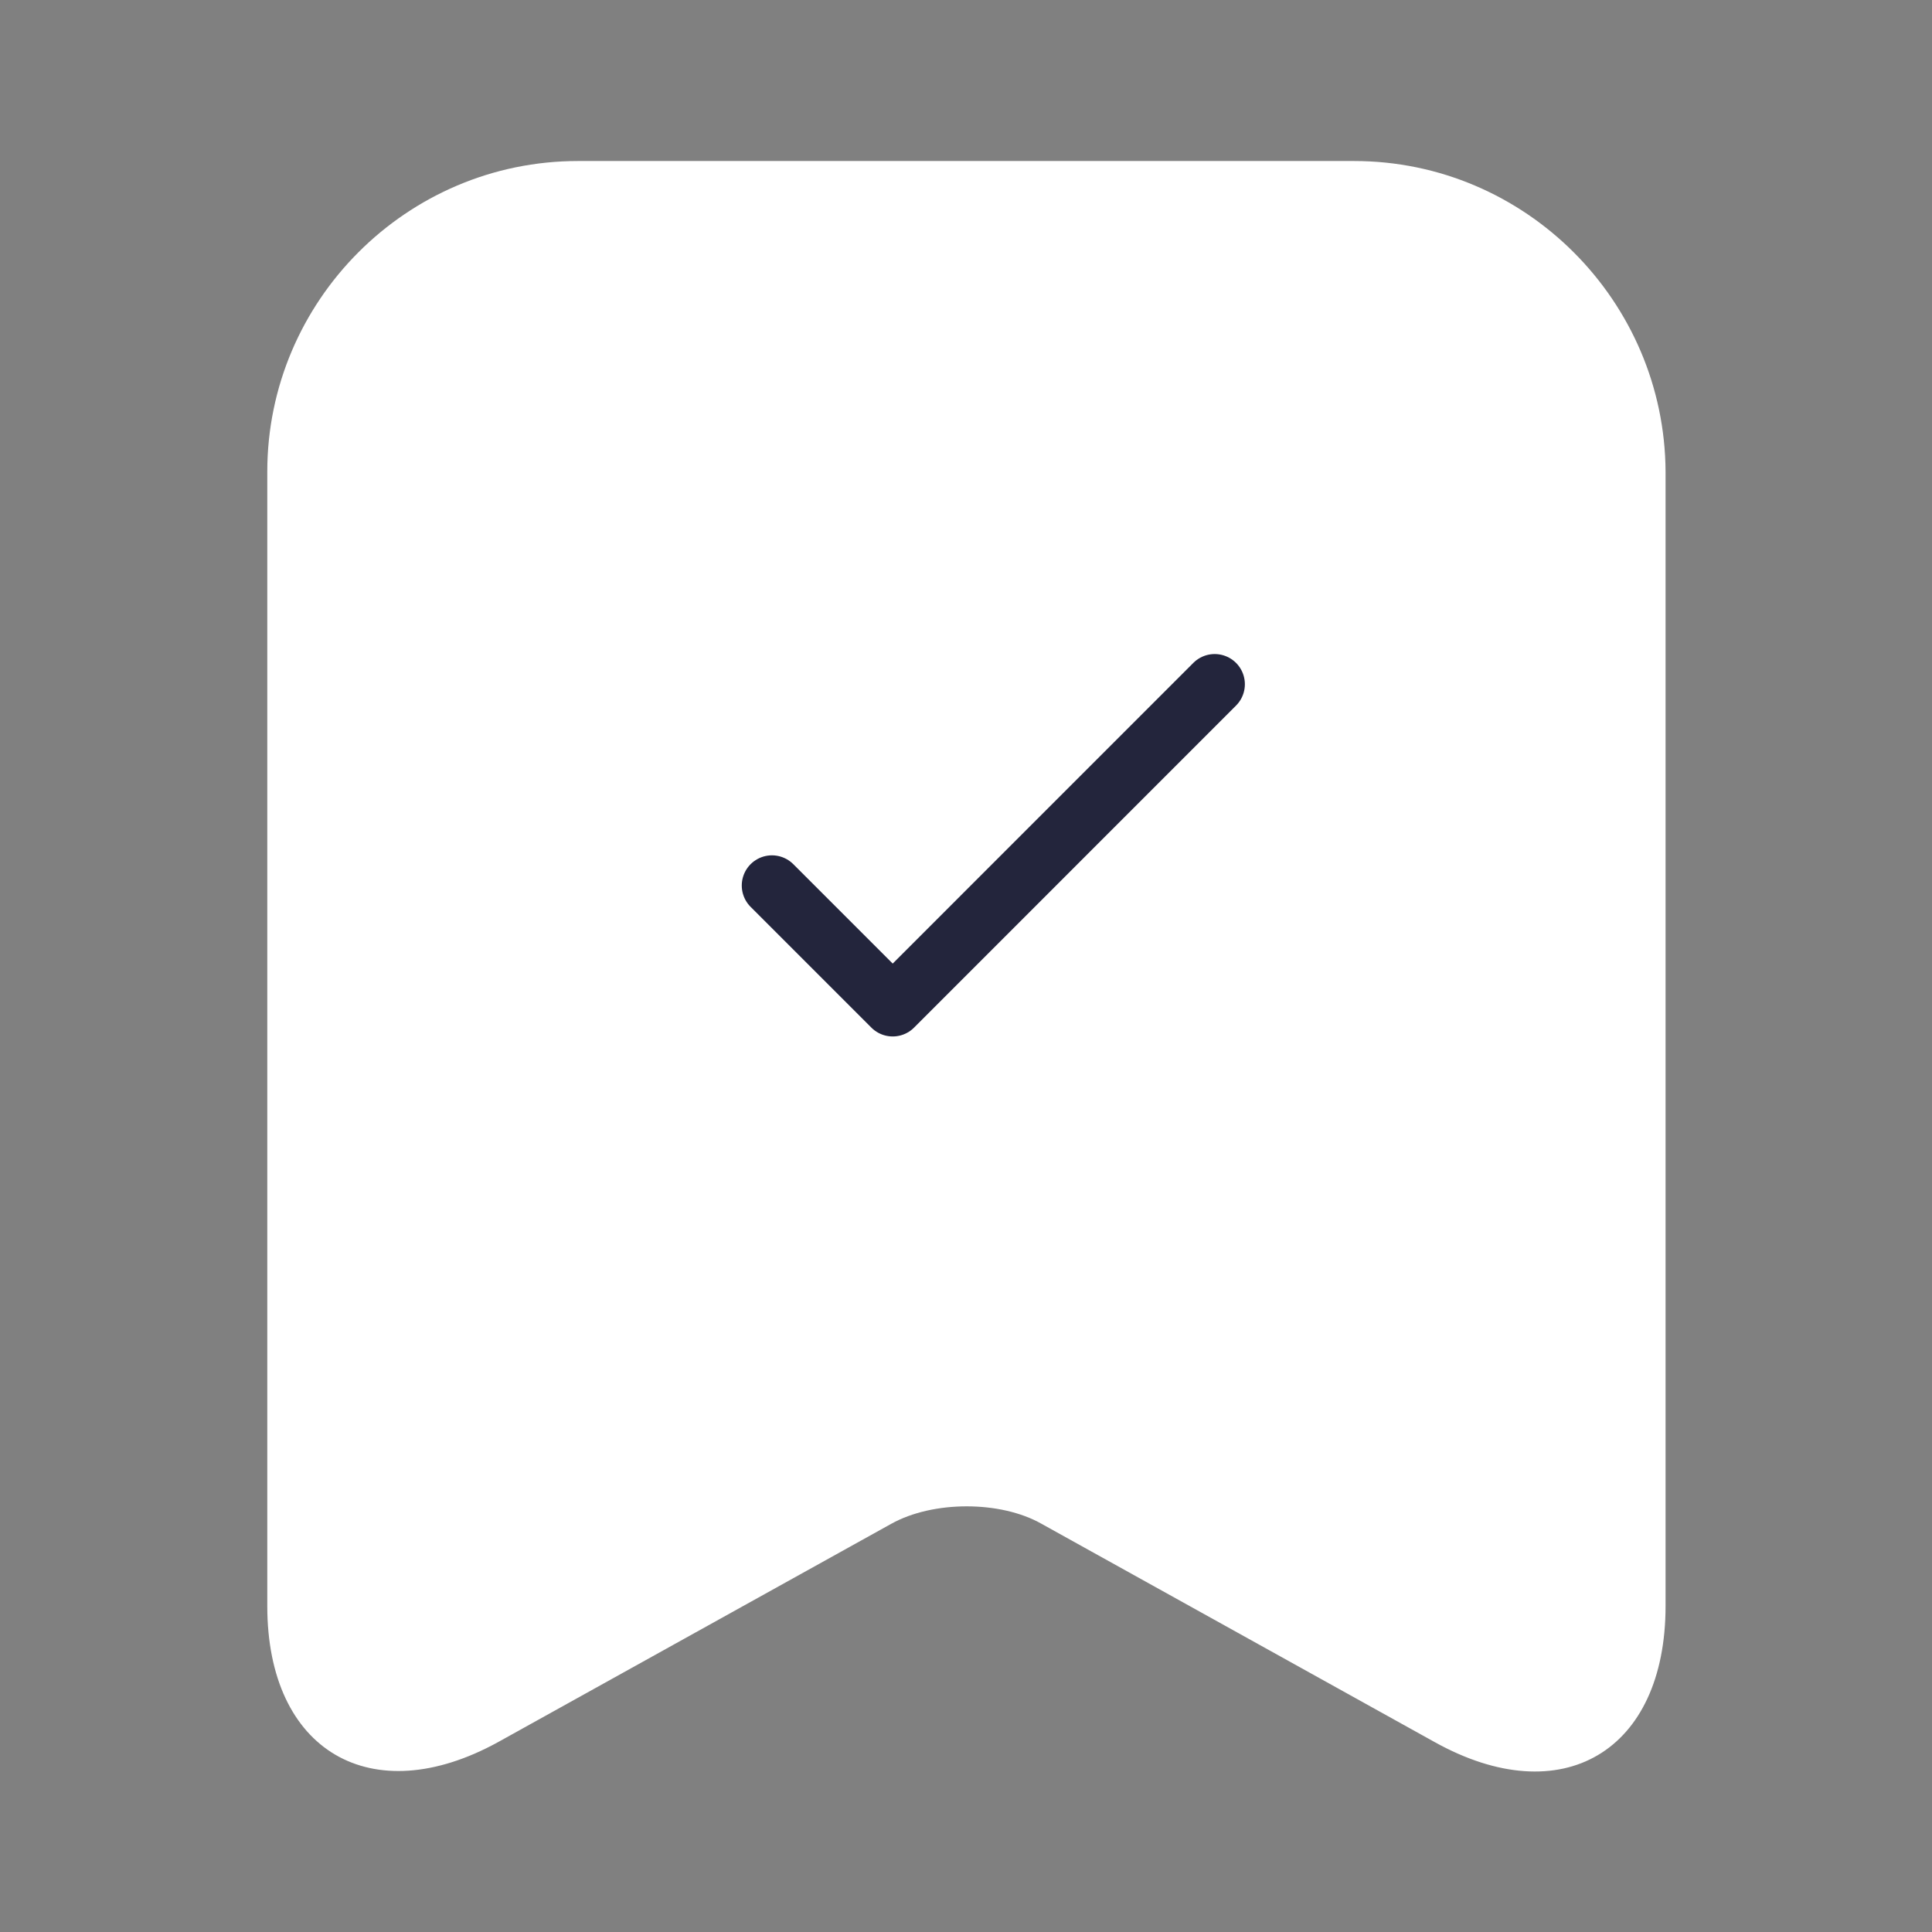<?xml version="1.0" encoding="UTF-8"?> <svg xmlns="http://www.w3.org/2000/svg" width="32" height="32" viewBox="0 0 32 32" fill="none"><rect x="0" y="0" width="32" height="32" fill="#808080" stroke="none"/><path d="M22.427 2.667H9.573C6.733 2.667 4.427 4.987 4.427 7.813V26.6C4.427 29 6.147 30.013 8.253 28.853L14.76 25.24C15.453 24.853 16.573 24.853 17.253 25.24L23.76 28.853C25.867 30.027 27.587 29.013 27.587 26.6V7.813C27.573 4.987 25.267 2.667 22.427 2.667Z" fill="white"></path><path d="M12.786 14.667L14.786 16.667L20.119 11.333" stroke="#23253C" stroke-linecap="round" stroke-linejoin="round"></path></svg> 